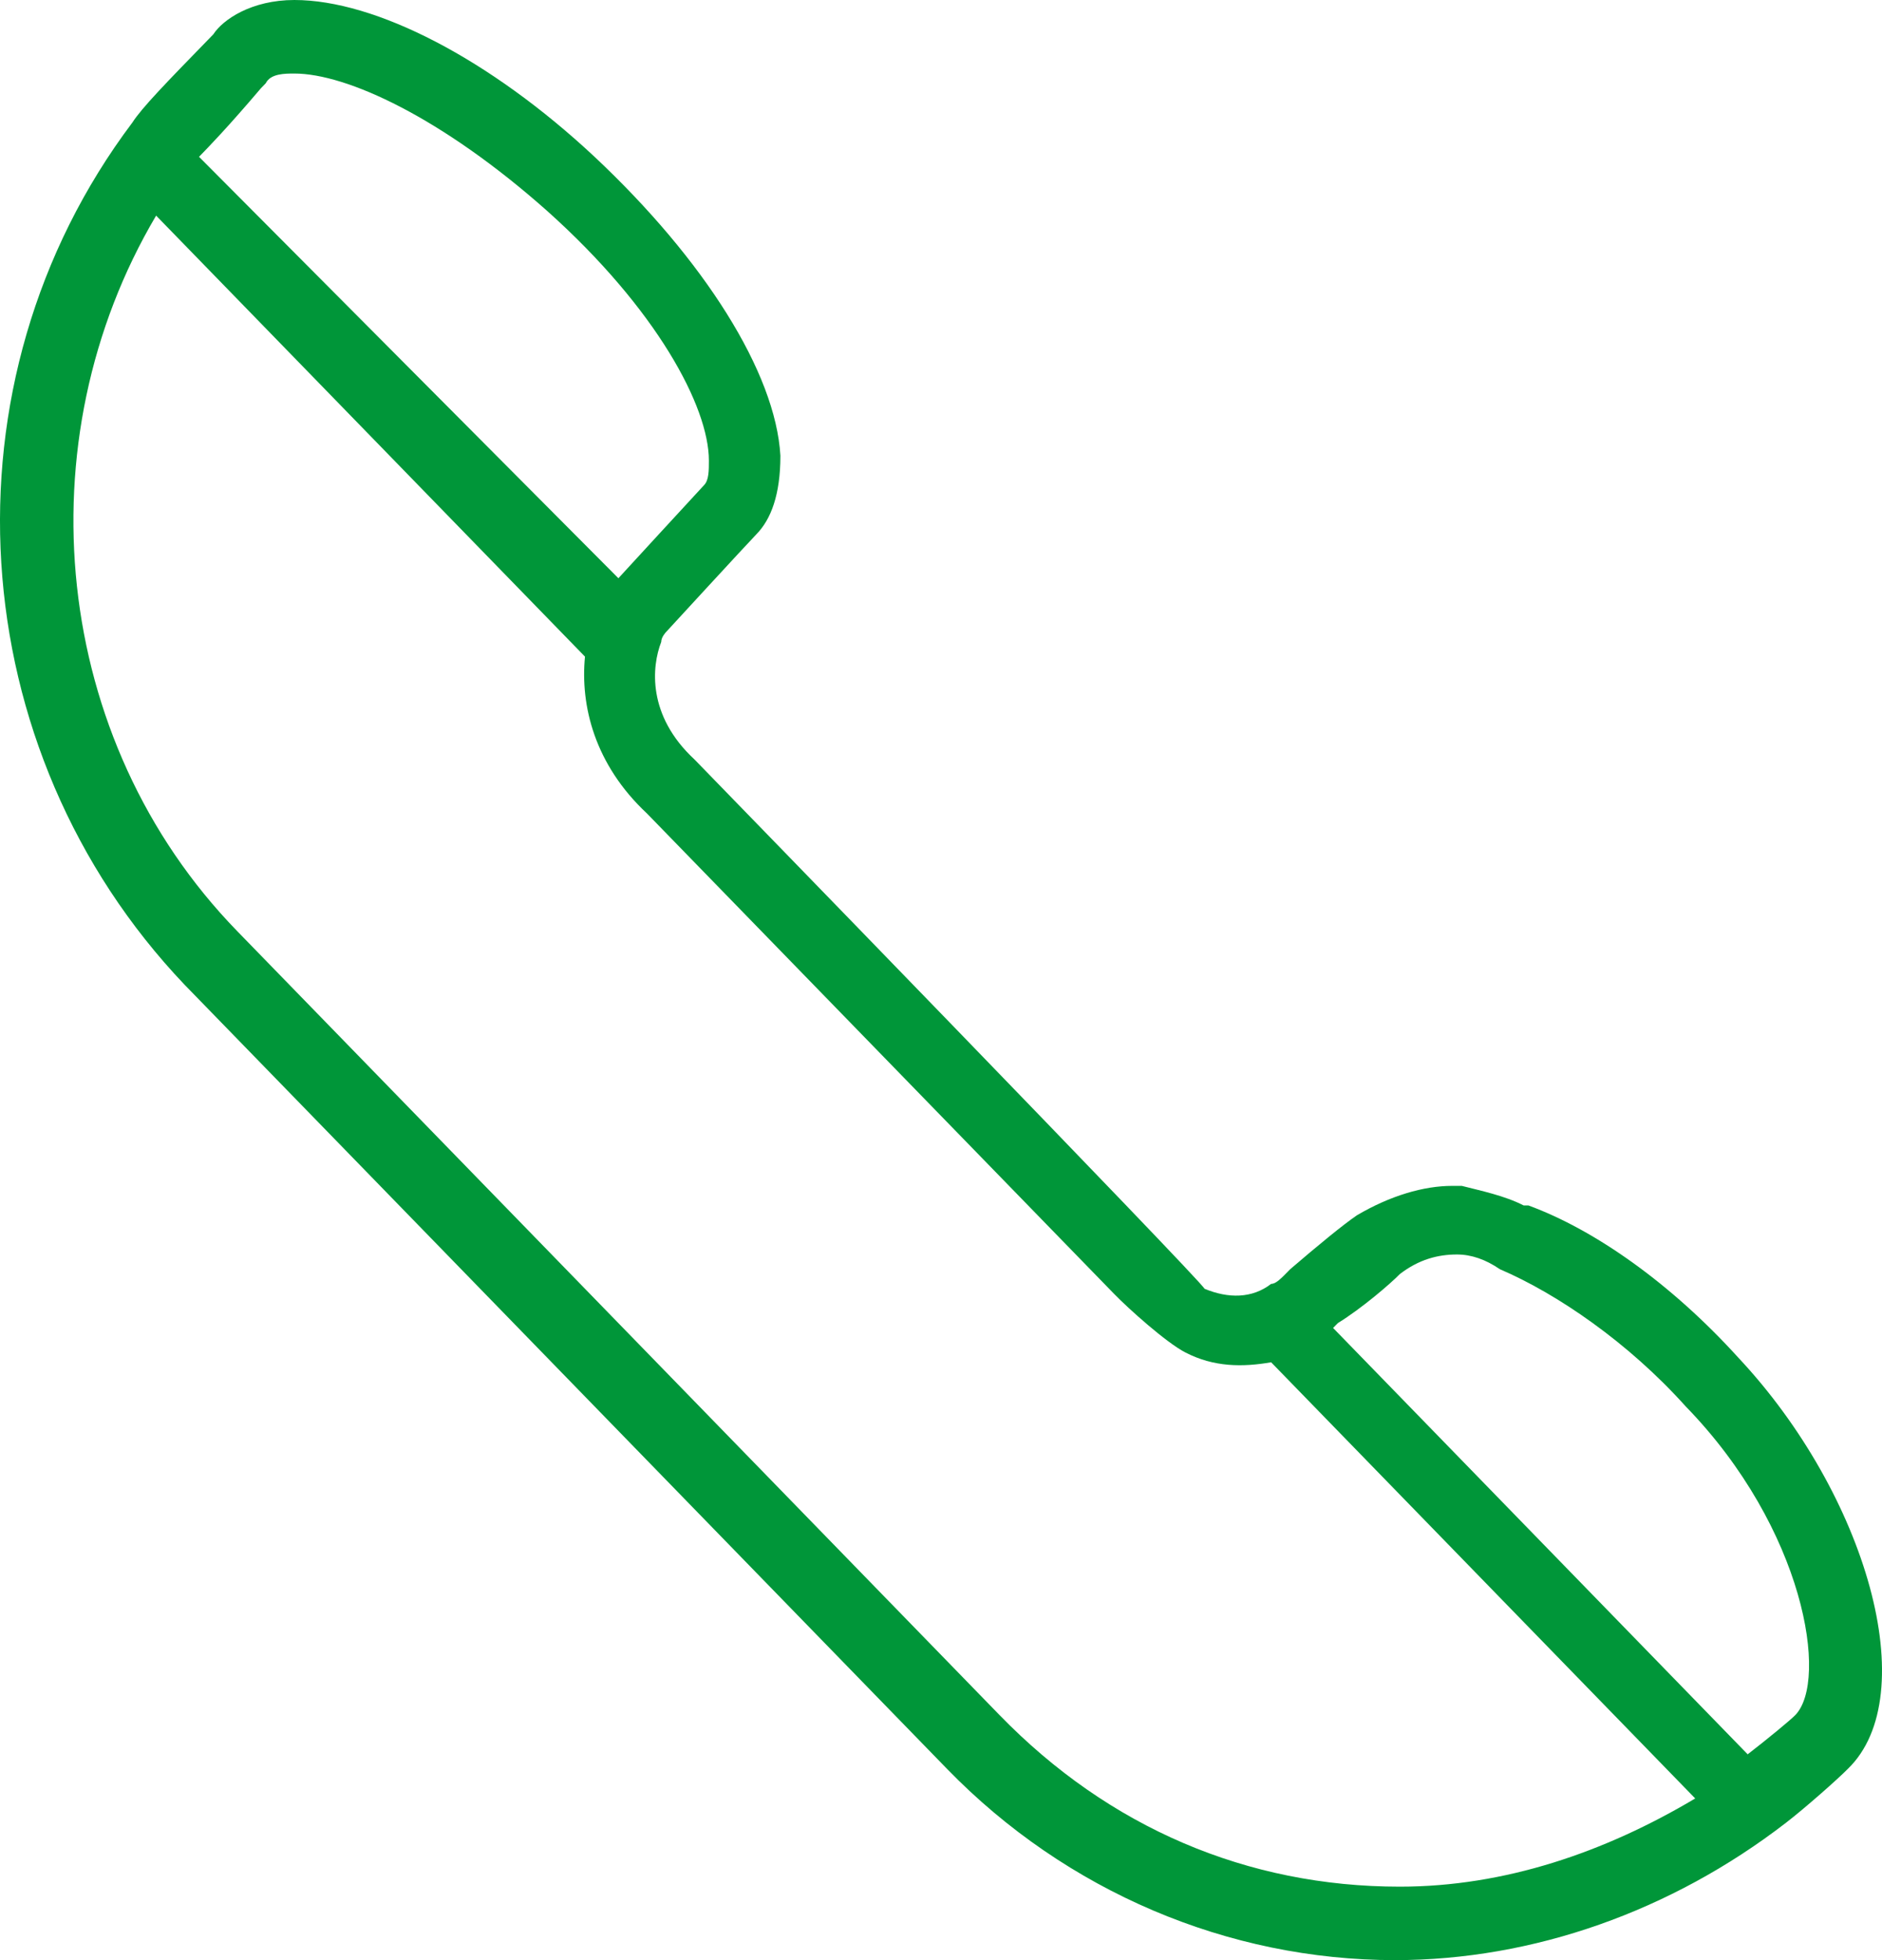 <?xml version="1.0" standalone="no"?><!-- Generator: Gravit.io --><svg xmlns="http://www.w3.org/2000/svg" xmlns:xlink="http://www.w3.org/1999/xlink" style="isolation:isolate" viewBox="0 0 24 25" width="24" height="25"><defs><clipPath id="_clipPath_IZE1MT6C5TweFPlqG7jQMVi35qmeEmy0"><rect width="24" height="25"/></clipPath></defs><g clip-path="url(#_clipPath_IZE1MT6C5TweFPlqG7jQMVi35qmeEmy0)"><path d=" M 8.493 8.062 C 8.493 8.062 9.526 6.938 9.648 6.812 C 9.83 6.625 9.952 6.313 9.952 5.812 C 9.891 4.75 8.979 3.312 7.582 2 C 6.245 0.75 4.787 0 3.754 0 C 3.207 0 2.842 0.25 2.721 0.437 L 2.66 0.5 C 2.113 1.062 1.809 1.375 1.688 1.563 C -0.804 4.875 -0.5 9.562 2.356 12.562 L 12.078 22.562 C 13.597 24.125 15.663 25 17.79 25 C 17.79 25 17.79 25 17.79 25 C 19.552 25 21.314 24.375 22.773 23.25 C 23.016 23.063 23.441 22.687 23.563 22.562 C 24.535 21.625 23.806 19.063 22.165 17.313 C 21.314 16.375 20.342 15.687 19.492 15.375 L 19.431 15.375 C 19.188 15.25 18.884 15.187 18.641 15.125 L 18.519 15.125 C 18.155 15.125 17.729 15.25 17.304 15.5 C 17.122 15.625 16.818 15.875 16.453 16.188 C 16.332 16.312 16.271 16.375 16.21 16.375 C 15.967 16.563 15.663 16.563 15.36 16.437 C 15.36 16.375 8.858 9.688 8.858 9.688 C 8.25 9.125 8.311 8.5 8.432 8.188 C 8.432 8.125 8.493 8.062 8.493 8.062 Z  M 17.851 16.25 C 18.094 16.063 18.337 16 18.58 16 C 18.762 16 18.945 16.063 19.127 16.188 C 19.856 16.5 20.768 17.125 21.497 17.938 C 23.016 19.5 23.32 21.437 22.894 21.875 C 22.834 21.937 22.53 22.188 22.287 22.375 L 17 16.937 C 17 16.937 17.061 16.875 17.061 16.875 C 17.365 16.688 17.729 16.375 17.851 16.25 Z  M 14.205 16.5 C 14.387 16.688 14.873 17.125 15.117 17.25 C 15.481 17.438 15.846 17.438 16.21 17.375 L 21.618 22.938 C 20.464 23.625 19.188 24.063 17.851 24.063 C 17.851 24.063 17.851 24.063 17.851 24.063 C 15.906 24.063 14.144 23.312 12.747 21.875 L 3.024 11.875 C 0.655 9.438 0.29 5.625 1.991 2.75 L 7.46 8.375 C 7.399 9 7.582 9.75 8.25 10.375 L 14.205 16.5 Z  M 7.886 7.375 C 7.825 7.375 7.825 7.437 7.886 7.375 L 2.538 2 C 2.66 1.875 2.903 1.625 3.328 1.125 L 3.389 1.062 C 3.45 0.938 3.632 0.938 3.754 0.938 C 4.422 0.938 5.637 1.5 6.974 2.687 C 8.372 3.937 9.04 5.187 9.04 5.875 C 9.04 6 9.04 6.125 8.979 6.187 C 8.919 6.25 7.886 7.375 7.886 7.375 Z " fill="rgb(0,150,57)"/></g></svg>